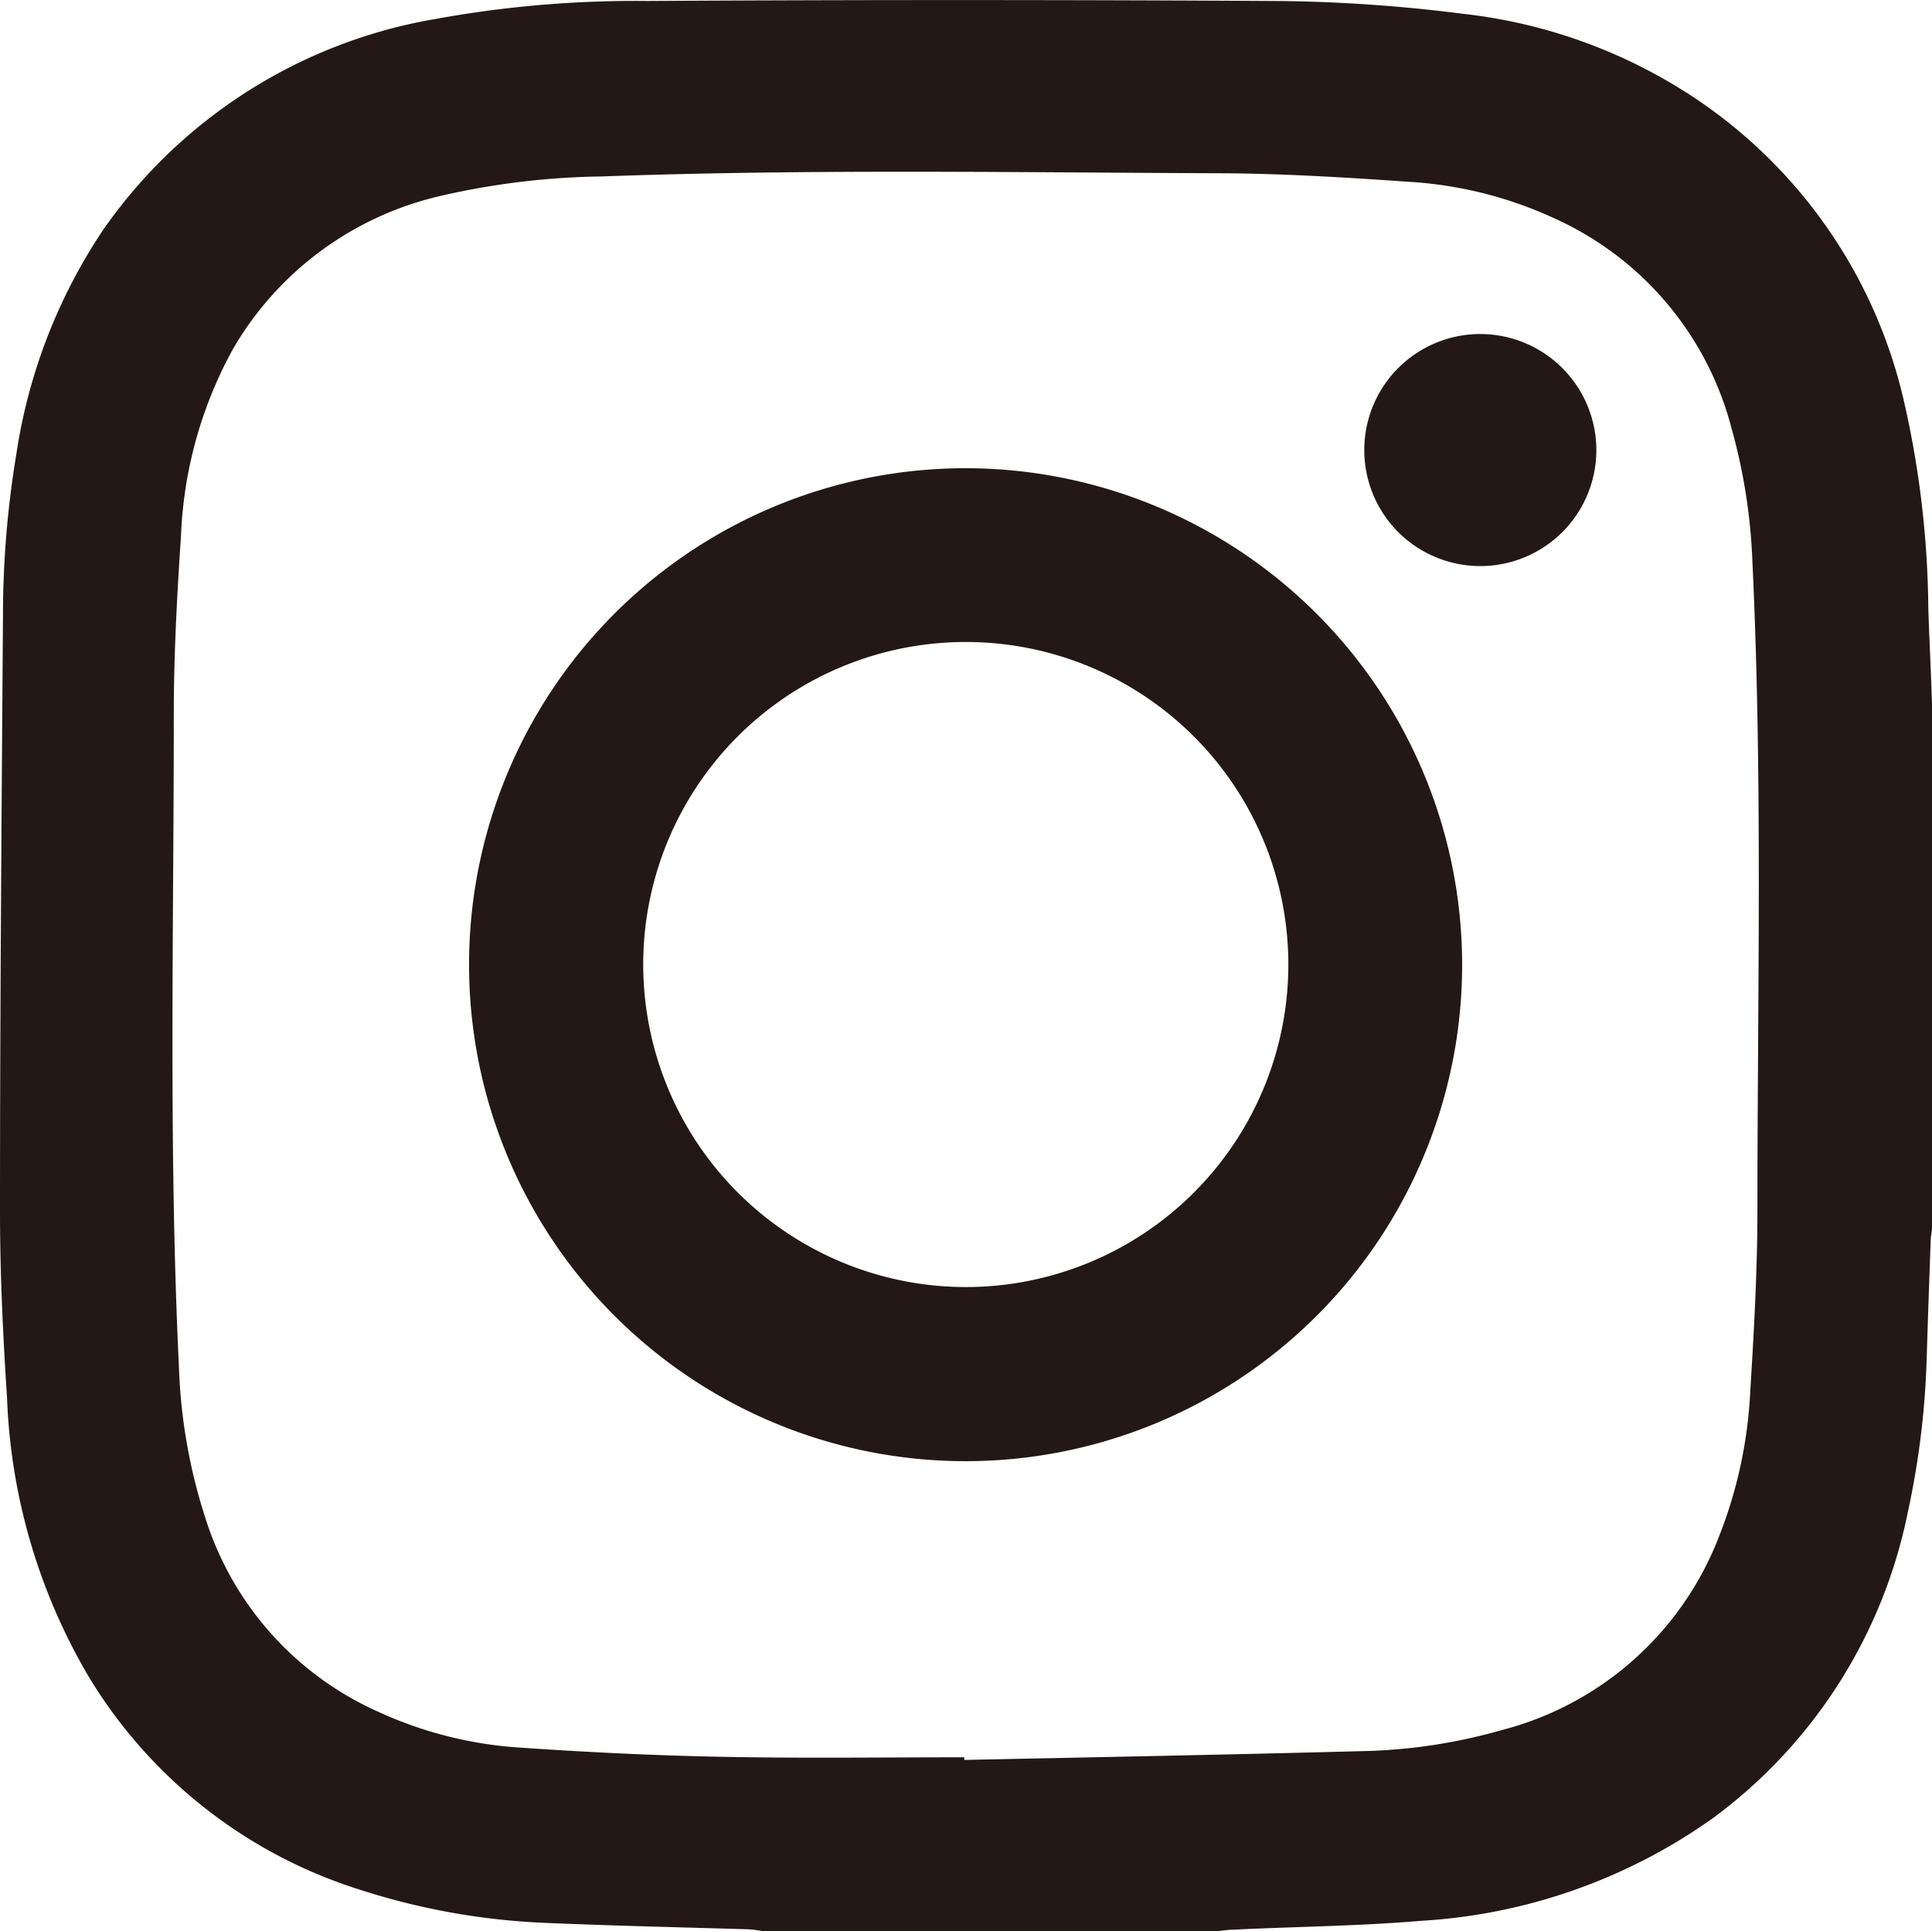 <svg xmlns="http://www.w3.org/2000/svg" width="22.011" height="22" viewBox="0 0 22.011 22"><path d="M22.011,8.023V14c-.005.046-.014.091-.015.138q-.025.675-.046,1.354a9.507,9.507,0,0,1-.216,1.745,5.737,5.737,0,0,1-2.213,3.475,6.382,6.382,0,0,1-3.342,1.175c-.707.06-1.416.065-2.126.1-.056,0-.113.01-.171.015H8.68a1.386,1.386,0,0,0-.149-.019c-.763-.023-1.526-.04-2.287-.072a7.915,7.915,0,0,1-2.152-.382A5.552,5.552,0,0,1,1.008,19.1a6.75,6.75,0,0,1-.928-3.177C.034,15.22,0,14.513,0,13.807,0,11.54.018,9.272.034,7A11.245,11.245,0,0,1,.186,5.176a6.248,6.248,0,0,1,1-2.573A5.8,5.8,0,0,1,4.957.217,12.724,12.724,0,0,1,7.374.011Q11-.01,14.63.012a17.968,17.968,0,0,1,2.044.146A5.958,5.958,0,0,1,19.125,1a5.672,5.672,0,0,1,2.564,3.561,10.95,10.95,0,0,1,.28,2.374C21.981,7.3,22,7.662,22.011,8.023Zm-11.025,12v.03c1.508-.031,3.017-.06,4.523-.1a6.233,6.233,0,0,0,1.6-.24,3.622,3.622,0,0,0,2.482-2.223,5.155,5.155,0,0,0,.348-1.611c.042-.686.082-1.374.083-2.062,0-2.471.061-4.944-.057-7.415a6.537,6.537,0,0,0-.236-1.515,3.623,3.623,0,0,0-2.022-2.4,4.593,4.593,0,0,0-1.616-.413c-.755-.052-1.509-.1-2.265-.1-2.328-.01-4.657-.048-6.986.037a8.593,8.593,0,0,0-1.789.214A3.693,3.693,0,0,0,2.662,3.963a4.8,4.8,0,0,0-.6,2.145c-.045.675-.082,1.352-.082,2.029,0,2.483-.06,4.967.059,7.447a6.237,6.237,0,0,0,.3,1.71A3.6,3.6,0,0,0,4.3,19.5a4.562,4.562,0,0,0,1.6.411c.768.053,1.538.091,2.307.106C9.13,20.036,10.058,20.023,10.986,20.023Z" transform="translate(0 0)" fill="#231815"/><g transform="translate(5.345 5.335)"><path d="M15.23,9.566A5.657,5.657,0,1,1,9.582,3.91,5.661,5.661,0,0,1,15.23,9.566ZM9.57,13.24A3.675,3.675,0,1,0,5.9,9.554,3.678,3.678,0,0,0,9.57,13.24Z" transform="translate(-3.917 -3.91)" fill="#231815"/></g><g transform="translate(15.544 3.806)"><path d="M14.035,4.113a1.322,1.322,0,1,1-1.313-1.324A1.324,1.324,0,0,1,14.035,4.113Z" transform="translate(-11.392 -2.789)" fill="#231815"/></g></svg>